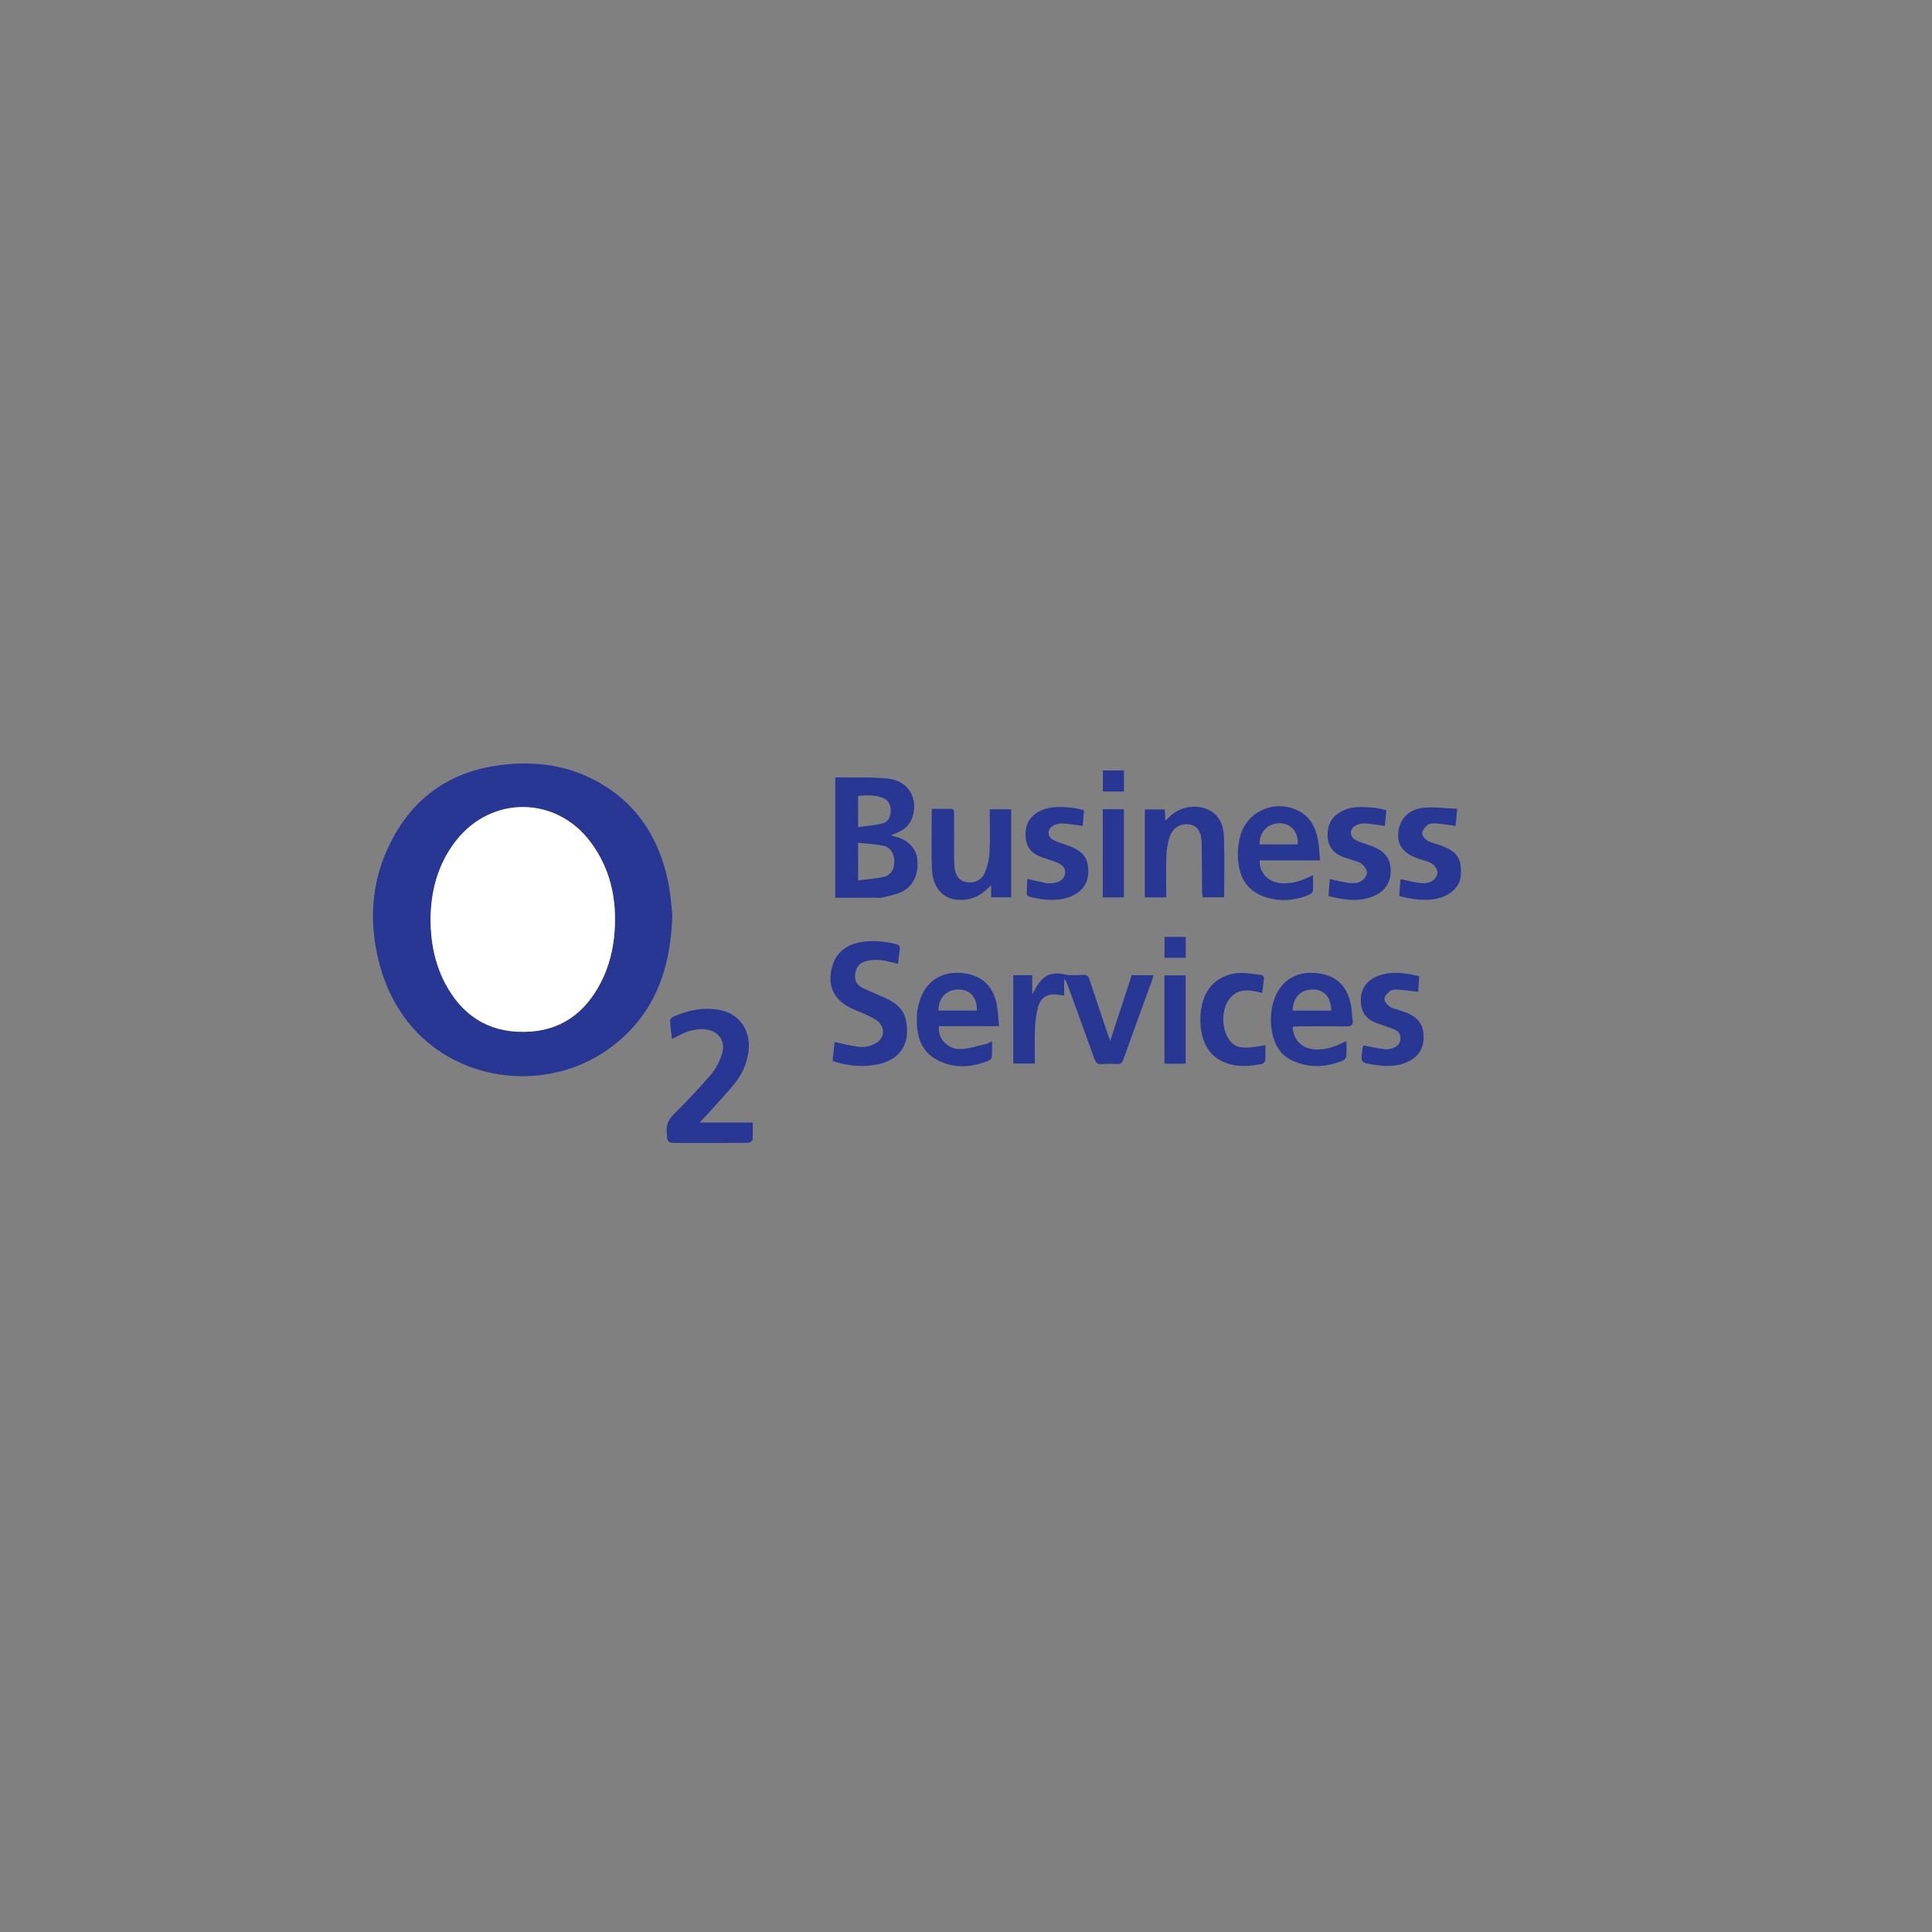 <?xml version="1.0" encoding="utf-8"?>
<!-- Generator: Adobe Illustrator 16.0.0, SVG Export Plug-In . SVG Version: 6.00 Build 0)  -->
<!DOCTYPE svg PUBLIC "-//W3C//DTD SVG 1.1//EN" "http://www.w3.org/Graphics/SVG/1.1/DTD/svg11.dtd">
<svg version="1.1" id="Layer_1" xmlns="http://www.w3.org/2000/svg" xmlns:xlink="http://www.w3.org/1999/xlink" x="0px" y="0px"
	 width="240px" height="240px" viewBox="0 0 240 240" enable-background="new 0 0 240 240" xml:space="preserve">
<rect x="0" y="0" width="240" height="240" fill="#808080" stroke="none"/>
<g id="Profesia" display="none">
	<path display="inline" fill="#221F1F" d="M47.158,121.877c0.01,1.779-0.261,3.463-0.812,5.067
		c-0.551,1.599-1.434,2.909-2.658,3.928c-1.223,1.021-2.835,1.548-4.841,1.581c-2.692-0.061-4.76-1.07-6.217-3.021
		c-1.453-1.948-2.191-4.47-2.206-7.554c0-3.237,0.709-5.812,2.121-7.713c1.412-1.902,3.513-2.876,6.303-2.919
		c1.824,0.03,3.352,0.543,4.585,1.545c1.23,0.996,2.161,2.3,2.784,3.906C46.843,118.299,47.155,120.027,47.158,121.877z
		 M24.041,152.279h6.612v-19.304c1.213,1.643,2.672,2.841,4.488,3.591c1.822,0.748,3.717,1.118,5.684,1.107
		c2.956-0.047,5.392-0.799,7.307-2.268c1.915-1.471,3.331-3.393,4.259-5.756c0.925-2.365,1.386-4.92,1.381-7.654
		c0-2.959-0.511-5.638-1.54-8.041c-1.026-2.4-2.582-4.31-4.662-5.739c-2.081-1.424-4.698-2.156-7.852-2.191
		c-1.95-0.008-3.747,0.372-5.392,1.155c-1.644,0.78-2.946,2.018-3.904,3.721l-0.116-4.063h-6.265V152.279z M55.974,136.867h6.612
		v-14.285c0.055-3.324,0.845-5.868,2.368-7.625c1.522-1.756,3.441-2.642,5.764-2.657c0.468,0.005,0.944,0.041,1.421,0.103
		l1.424,0.189v-6.379l-0.9-0.11c-0.337-0.038-0.869-0.063-1.598-0.065c-2.096,0.075-3.971,0.78-5.626,2.111
		c-1.651,1.329-2.7,2.831-3.144,4.503l-0.116-5.799h-6.207L55.974,136.867L55.974,136.867z M87.57,132.46
		c-1.969-0.034-3.585-0.564-4.848-1.593c-1.261-1.031-2.19-2.352-2.795-3.957c-0.601-1.613-0.9-3.303-0.898-5.08
		c-0.002-1.76,0.297-3.438,0.898-5.041c0.604-1.6,1.532-2.917,2.795-3.94c1.263-1.026,2.879-1.557,4.848-1.592
		c1.973,0.038,3.585,0.566,4.849,1.592c1.26,1.026,2.19,2.34,2.792,3.94c0.604,1.602,0.9,3.281,0.898,5.041
		c0.002,1.777-0.297,3.469-0.898,5.08c-0.601,1.608-1.532,2.926-2.792,3.957C91.158,131.896,89.542,132.426,87.57,132.46z
		 M87.57,137.68c4.849-0.086,8.58-1.572,11.195-4.461c2.611-2.891,3.93-6.688,3.96-11.388c-0.031-4.673-1.351-8.452-3.96-11.337
		c-2.614-2.889-6.346-4.373-11.195-4.456c-4.851,0.083-8.579,1.567-11.191,4.456c-2.614,2.883-3.933,6.663-3.96,11.337
		c0.028,4.7,1.349,8.497,3.96,11.388C78.991,136.107,82.719,137.594,87.57,137.68z M101.468,111.78h4.937v25.087h6.612V111.78h5.631
		v-4.927h-5.631v-3.082c0.022-1.225,0.339-2.062,0.951-2.509c0.61-0.447,1.379-0.656,2.302-0.632c0.658,0,1.228,0.031,1.713,0.088
		c0.483,0.059,0.938,0.146,1.364,0.262v-5.164c-0.521-0.144-1.162-0.249-1.931-0.312c-0.767-0.064-1.673-0.096-2.717-0.093
		c-1.455-0.033-2.809,0.174-4.059,0.614c-1.253,0.443-2.267,1.311-3.039,2.605c-0.778,1.292-1.175,3.2-1.197,5.721v2.501h-4.937
		C101.468,106.854,101.468,111.78,101.468,111.78z M146.295,123.568c0.346-3.047-0.014-5.898-1.082-8.545
		c-1.07-2.647-2.727-4.793-4.968-6.443c-2.239-1.643-4.946-2.491-8.122-2.541c-2.99,0.04-5.572,0.774-7.736,2.214
		c-2.16,1.434-3.83,3.35-5,5.732c-1.167,2.385-1.761,5.019-1.773,7.906c0.026,4.7,1.298,8.486,3.814,11.359
		c2.519,2.871,6.145,4.35,10.869,4.434c3.35-0.018,6.25-0.899,8.713-2.65c2.461-1.745,4.092-4.27,4.879-7.568h-6.273
		c-0.571,1.656-1.458,2.904-2.658,3.739c-1.199,0.834-2.748,1.256-4.662,1.256c-2.747-0.077-4.783-0.97-6.103-2.681
		c-1.317-1.707-1.976-3.779-1.969-6.209h22.071V123.568L146.295,123.568z M124.224,119.22c0.118-2.29,0.886-4.179,2.296-5.658
		c1.412-1.484,3.281-2.252,5.604-2.307c2.254,0.073,4.044,0.876,5.365,2.414c1.317,1.536,2.047,3.386,2.184,5.55h-15.448V119.22
		L124.224,119.22z M151.361,135.114c-2.387-1.681-3.668-4.232-3.848-7.649h6.631c0.246,1.774,0.971,3.049,2.172,3.822
		c1.253,0.805,2.783,1.197,4.599,1.175c0.873,0.018,1.832-0.069,2.882-0.261c1.048-0.191,1.945-0.57,2.701-1.14
		c0.75-0.571,1.117-1.42,1.1-2.55c-0.086-1.138-0.604-2.006-1.553-2.6c-0.949-0.593-2.151-1.052-3.616-1.383
		c-1.464-0.33-3.011-0.668-4.655-1.012c-2.532-0.447-4.75-1.299-6.646-2.549c-1.896-1.254-2.891-3.367-2.989-6.34
		c0.057-2.172,0.736-3.882,2.039-5.14c1.309-1.256,2.91-2.148,4.826-2.675c1.909-0.528,3.804-0.785,5.676-0.77
		c3.172-0.035,5.926,0.672,8.278,2.11c2.353,1.439,3.772,3.812,4.267,7.118h-6.91c-0.324-1.541-1.047-2.6-2.174-3.18
		c-1.122-0.579-2.437-0.856-3.924-0.831c-0.674-0.009-1.426,0.063-2.267,0.219c-0.843,0.156-1.577,0.456-2.206,0.901
		c-0.63,0.445-0.957,1.099-0.99,1.959c0.031,1.062,0.511,1.879,1.446,2.452c0.938,0.57,2.138,1.023,3.616,1.355
		c1.476,0.332,3.045,0.674,4.697,1.02c1.641,0.348,3.193,0.83,4.66,1.449c1.464,0.618,2.662,1.504,3.593,2.662
		c0.931,1.152,1.414,2.707,1.441,4.657c-0.048,2.366-0.747,4.269-2.094,5.702c-1.35,1.433-3.039,2.47-5.075,3.107
		c-2.04,0.641-4.117,0.954-6.242,0.941C156.947,137.685,153.802,136.83,151.361,135.114z M176.176,102.083h6.613v-6.268h-6.613
		V102.083z M176.176,136.867h6.613v-30.016h-6.613V136.867z M205.289,126.766v-4.941c-1.049,0.629-2.296,1.029-3.743,1.205
		c-1.446,0.179-2.91,0.375-4.396,0.598c-1.469,0.192-2.723,0.646-3.767,1.362c-1.042,0.718-1.586,1.931-1.632,3.634
		c0.035,0.98,0.389,1.75,1.063,2.309c0.683,0.565,1.489,0.959,2.423,1.19c0.937,0.231,1.81,0.345,2.615,0.335
		c1.004,0.01,2.08-0.174,3.219-0.546c1.141-0.372,2.119-0.976,2.935-1.812C204.82,129.266,205.249,128.155,205.289,126.766z
		 M211.9,114.742v15.453c-0.012,0.804,0.098,1.388,0.326,1.741s0.645,0.531,1.242,0.521l0.7-0.014
		c0.271-0.014,0.577-0.048,0.926-0.1v4.579c-0.541,0.184-1.22,0.354-2.048,0.506c-0.828,0.155-1.537,0.236-2.135,0.247
		c-1.343,0.019-2.462-0.25-3.357-0.801c-0.892-0.557-1.473-1.508-1.743-2.852c-1.356,1.269-2.976,2.196-4.856,2.783
		c-1.875,0.584-3.724,0.875-5.545,0.869c-2.791,0-5.18-0.723-7.164-2.181c-1.985-1.456-3.02-3.653-3.113-6.581
		c0.041-2.465,0.627-4.333,1.758-5.614c1.129-1.277,2.57-2.177,4.322-2.691c1.751-0.517,3.577-0.866,5.479-1.039
		c1.605-0.257,3.091-0.465,4.451-0.624c1.354-0.158,2.449-0.487,3.276-0.984c0.831-0.496,1.253-1.378,1.277-2.643
		c-0.092-1.667-0.794-2.774-2.106-3.315c-1.311-0.541-2.68-0.792-4.111-0.749c-1.884-0.002-3.416,0.385-4.6,1.162
		c-0.988,0.654-1.619,1.603-1.902,2.848h-6.659c0.272-2.199,1.008-3.952,2.2-5.263c1.316-1.46,2.982-2.491,4.992-3.092
		c2.006-0.599,4.133-0.891,6.374-0.874c1.999-0.01,3.907,0.275,5.724,0.851c1.822,0.576,3.314,1.507,4.482,2.783
		C211.256,110.953,211.859,112.643,211.9,114.742z"/>
	<g display="inline">
		<path fill="#F9AC1A" d="M68.273,95.752c3.349-9.805,9.458-18.829,18.268-25.636c22.665-17.522,54.774-14.643,74.789,4.378
			l2.492-7.521l3.889,27.478c-9.49-17.529-28.044-29.438-49.377-29.438C96.474,65.014,77.536,77.512,68.273,95.752z"/>
	</g>
	<g display="inline">
		<path fill="#EA2127" d="M168.83,146.516c-3.354,9.809-9.461,18.83-18.271,25.643c-22.667,17.516-54.775,14.639-74.787-4.381
			l-2.494,7.518l-3.893-27.475c9.49,17.525,28.047,29.434,49.379,29.434C140.625,177.258,159.565,164.756,168.83,146.516z"/>
	</g>
</g>
<g id="robota.ua" display="none">
	<path display="inline" fill="#212527" d="M204.821,115.287v-6.499h5.785v15.683h-5.785v-2.465
		c-1.335,1.715-3.379,2.727-5.551,2.754c-5.134,0-7.956-2.637-7.956-8.015v-7.958h5.782v6.938c0,2.729,1.468,3.308,3.863,3.308
		C203.354,119.034,204.821,118.017,204.821,115.287L204.821,115.287z M186.319,118.456c1.809-0.186,3.428,1.131,3.616,2.943
		c0.005,0.074,0.013,0.151,0.015,0.227c0,1.653-1.317,3.112-3.631,3.112s-3.656-1.459-3.656-3.112
		c0.07-1.826,1.604-3.25,3.429-3.182c0.069,0.002,0.136,0.006,0.204,0.014h0.023V118.456z M223.407,119.613
		c2.591,0,4.211-1.041,4.211-2.995c0-1.955-1.62-2.984-4.211-2.984c-2.312,0-3.92,1.042-3.92,2.984c0,1.942,1.56,3.03,3.896,3.03
		L223.407,119.613z M227.572,108.811h5.781v15.682h-5.781v-2.427c-1.405,1.749-3.54,2.752-5.783,2.718
		c-4.697,0-8.361-2.578-8.361-8.096c0-5.517,3.664-8.095,8.361-8.095c2.235-0.048,4.364,0.932,5.783,2.66V108.811z M170.291,119.625
		c2.59,0,4.196-1.053,4.196-2.997c0-1.942-1.606-2.995-4.196-2.995c-2.313,0-3.923,1.053-3.923,2.995
		c0,1.944,1.609,2.997,3.944,2.997H170.291z M174.487,111.216v-2.428h5.782v15.683h-5.782v-2.441
		c-1.412,1.773-3.573,2.783-5.84,2.729c-4.705,0-8.36-2.578-8.36-8.095s3.655-8.095,8.36-8.095c2.262-0.077,4.428,0.903,5.863,2.648
		H174.487z M152.515,105.306v3.47h5.481v5.228h-5.481v3.469c0,1.863,2.66,1.515,5.481,1.365v5.609
		c-1.413,0.194-2.839,0.29-4.265,0.29c-3.378,0-6.941-1.516-6.941-6.385v-4.337h-3.168v-5.228h3.168v-3.469L152.515,105.306z
		 M87.635,119.741c2.313,0,3.92-1.157,3.92-3.112c0-1.954-1.606-3.11-3.92-3.11c-2.604,0-4.21,1.157-4.21,3.11
		C83.425,118.584,85.032,119.741,87.635,119.741z M87.635,108.267c5.585,0,10.141,2.579,10.141,8.361
		c0,5.783-4.556,8.235-10.141,8.235c-5.588,0-10.144-2.405-10.144-8.247C77.492,110.776,82.036,108.267,87.635,108.267z
		 M132.183,119.741c2.313,0,3.921-1.157,3.921-3.112c0-1.954-1.584-3.11-3.921-3.11c-2.591,0-4.197,1.157-4.197,3.11
		C127.985,118.584,129.592,119.741,132.183,119.741z M132.183,108.267c5.598,0,10.142,2.579,10.142,8.361
		c0,5.783-4.544,8.235-10.142,8.235c-5.599,0-10.144-2.405-10.144-8.247C122.039,110.776,126.598,108.267,132.183,108.267z
		 M110.209,119.625c2.313,0,3.921-1.053,3.921-2.997c0-1.942-1.584-2.995-3.921-2.995c-2.591,0-4.209,1.053-4.209,2.995
		c0,1.944,1.667,2.997,4.256,2.997H110.209z M111.92,108.499c4.695,0,8.362,2.579,8.362,8.095c0,5.516-3.667,8.096-8.362,8.096
		c-2.269,0.053-4.434-0.957-5.853-2.729v2.439h-5.781v-19.128h5.781v5.944C107.494,109.452,109.655,108.447,111.92,108.499z
		 M68.482,111.367c1.47-1.681,3.609-2.622,5.84-2.569h1.1v5.945c-5.933,0-6.94,0.092-6.94,2.313v7.425h-5.782v-15.683h5.782V111.367
		z"/>
	<path display="inline" fill="#EF5455" d="M23.795,111.447v-2.578h-5.782v15.682h5.782v-7.436c0-2.209,1.006-2.314,6.94-2.314
		v-5.932h-1.088C27.411,108.816,25.266,109.762,23.795,111.447"/>
	<path display="inline" fill="#EF5455" d="M8.252,116.768c0.095,8.598,7.142,15.489,15.738,15.392
		c8.598-0.095,15.489-7.143,15.395-15.739c-0.095-8.528-7.037-15.392-15.565-15.393c-8.642,0.044-15.61,7.086-15.567,15.728
		C8.252,116.759,8.252,116.763,8.252,116.768 M4.366,116.768c0.116-10.742,8.915-19.357,19.661-19.243
		c10.742,0.116,19.356,8.917,19.242,19.659c-0.113,10.661-8.787,19.246-19.451,19.246c-10.792-0.053-19.502-8.845-19.452-19.639
		C4.366,116.784,4.366,116.775,4.366,116.768"/>
</g>
<g id="work.ua" display="none">
	<path display="inline" fill="#00ADEE" d="M97.351,101.082c-2.975-2.012-6.583-3.191-10.435-3.189
		c-2.567-0.002-5.032,0.522-7.268,1.465c-3.353,1.422-6.196,3.782-8.208,6.761c-2.011,2.972-3.19,6.583-3.19,10.437
		c0,2.566,0.522,5.029,1.469,7.266c1.419,3.354,3.783,6.195,6.757,8.208c2.975,2.011,6.585,3.188,10.439,3.188
		c2.567,0,5.026-0.526,7.262-1.468c3.354-1.419,6.196-3.782,8.207-6.755c2.011-2.978,3.192-6.583,3.192-10.438
		c0-2.568-0.524-5.033-1.47-7.27C102.686,105.936,100.329,103.093,97.351,101.082z M97.876,121.186
		c-0.9,2.13-2.414,3.954-4.315,5.237c-1.901,1.283-4.171,2.029-6.645,2.029c-1.653,0-3.21-0.336-4.631-0.932
		c-2.129-0.902-3.953-2.415-5.239-4.316c-1.282-1.902-2.026-4.173-2.029-6.648c0-1.653,0.332-3.209,0.935-4.632
		c0.898-2.126,2.412-3.954,4.313-5.233c1.904-1.287,4.177-2.033,6.652-2.033c1.649,0,3.206,0.332,4.625,0.931
		c2.133,0.902,3.955,2.416,5.24,4.318c1.282,1.901,2.028,4.172,2.028,6.65C98.809,118.21,98.477,119.761,97.876,121.186z"/>
	<path display="inline" fill="#EB008B" d="M86.914,110.799c-3.177,0-5.754,2.577-5.754,5.755c0,3.179,2.577,5.755,5.754,5.755
		c3.178,0,5.753-2.577,5.753-5.755C92.667,113.376,90.092,110.799,86.914,110.799z"/>
	<path display="inline" fill="#00ADEE" d="M32.709,134.905L22.255,98.301h6.824l6.559,25.622l6.41-25.622h5.295l6.411,25.622
		l6.559-25.622h6.825l-10.455,36.604h-5.692l-6.294-24.536l-6.247,24.536H32.709z"/>
	<path display="inline" fill="#00ADEE" d="M109.548,134.905V98.301h10.593c4.42,0,7.816,1.036,10.195,3.113
		c2.375,2.071,3.563,4.904,3.563,8.491c0,2.996-0.916,5.588-2.746,7.778c-1.83,2.186-4.217,3.413-7.152,3.676l10.295,13.545H126.1
		l-9.561-13.545h-0.219v13.545H109.548z M116.32,104.848v10.882h4.016c2.082,0,3.732-0.436,4.957-1.312
		c1.221-0.872,1.834-2.249,1.834-4.129c-0.033-1.847-0.654-3.218-1.859-4.106c-1.207-0.889-2.85-1.334-4.932-1.334H116.32z"/>
	<path display="inline" fill="#00ADEE" d="M138.846,134.905V98.301h6.771v15.88l11.371-15.88h7.967l-13.734,18.007l13.711,18.597
		h-7.943l-11.371-16.026v16.026H138.846z"/>
	<path display="inline" fill="#00ADEE" d="M169.438,134.905v-4.699h4.699v4.699H169.438z"/>
	<path display="inline" fill="#00ADEE" d="M194.238,115.389v19.517h-4.313v-1.798h-0.07c-0.635,0.779-1.379,1.383-2.234,1.808
		c-0.859,0.426-1.803,0.64-2.836,0.64c-2.652,0-4.633-0.816-5.947-2.451c-1.316-1.633-1.961-4.013-1.938-7.14v-10.575h4.699v9.949
		c-0.025,2.021,0.293,3.497,0.949,4.427c0.656,0.928,1.664,1.381,3.023,1.357c1.334,0.023,2.33-0.43,2.984-1.357
		c0.658-0.93,0.984-2.405,0.984-4.427v-9.949H194.238z"/>
	<path display="inline" fill="#00ADEE" d="M217.078,115.389v19.517h-4.314v-2.632h-0.072c-0.822,1.104-1.801,1.923-2.936,2.45
		c-1.141,0.529-2.33,0.808-3.576,0.831c-2.604,0-4.844-0.94-6.719-2.824c-1.879-1.88-2.816-4.351-2.816-7.405
		c0-3.035,0.934-5.56,2.797-7.569c1.865-2.011,4.158-3.018,6.883-3.018c1.357,0,2.584,0.288,3.676,0.865
		c1.09,0.578,1.988,1.417,2.691,2.52h0.072v-2.735H217.078z M207.064,119.167c-1.686,0-3.061,0.584-4.125,1.752
		c-1.064,1.169-1.598,2.635-1.598,4.405c-0.023,1.695,0.498,3.09,1.561,4.172c1.064,1.085,2.455,1.625,4.162,1.625
		c1.662,0,3.008-0.552,4.037-1.661c1.029-1.106,1.545-2.558,1.545-4.35c0-1.698-0.516-3.112-1.545-4.242
		C210.072,119.734,208.727,119.167,207.064,119.167z"/>
</g>
<g id="Kariera" display="none">
	<g display="inline">
		<path d="M74.254,134.18c-8.346,0-12.52-3.298-12.52-8.965c0-7.574,7.883-9.068,16.28-9.532v-1.443
			c0-2.885-2.009-3.966-5.204-3.966c-2.627,0-5.821,0.823-7.78,1.648l-1.751-4.74c2.318-0.979,6.286-2.009,10.305-2.009
			c7.11,0,11.076,2.783,11.076,9.892v17.104C82.601,133.251,78.428,134.18,74.254,134.18z M78.015,120.166
			c-5.151,0.256-9.687,0.719-9.687,4.892c0,2.628,2.061,4.124,5.72,4.124c1.494,0,3.245-0.259,3.966-0.568L78.015,120.166
			L78.015,120.166z"/>
		<path d="M103.003,111.252c-0.876-0.257-2.01-0.413-3.144-0.413c-1.288,0-2.627,0.207-3.502,0.567v22.154H89.35v-26.378
			c2.885-1.134,6.852-2.009,11.335-2.009c1.442,0,2.679,0.103,3.606,0.258L103.003,111.252z"/>
		<path d="M110.68,101.36c-2.216,0-4.019-1.701-4.019-3.813c0-2.112,1.803-3.76,4.019-3.76c2.215,0,4.019,1.648,4.019,3.76
			C114.698,99.66,112.895,101.36,110.68,101.36z M107.175,133.561V105.79h7.007v27.771H107.175L107.175,133.561z"/>
		<path d="M142.776,120.166l-17.879,2.42c0.619,4.07,3.608,6.079,7.679,6.079c2.78,0,5.769-0.721,7.727-1.75l2.011,5.253
			c-2.319,1.186-6.234,2.012-10.253,2.012c-9.17,0-14.014-5.979-14.014-14.53c0-8.501,4.792-14.477,12.881-14.477
			c7.676,0,11.952,5.049,11.952,12.623C142.88,118.568,142.88,119.34,142.776,120.166z M130.772,110.273
			c-3.658,0-6.233,2.678-6.337,7.881l11.644-1.596C136.079,112.385,134.018,110.273,130.772,110.273z M132.421,102.596h-4.843
			l3.604-6.8c1.031-1.082,2.576-1.546,3.915-1.546c1.342,0,2.526,0.567,2.835,1.546L132.421,102.596z"/>
		<path d="M160.294,111.252c-0.878-0.257-2.01-0.413-3.145-0.413c-1.286,0-2.627,0.207-3.503,0.567v22.154h-7.006v-26.378
			c2.884-1.134,6.851-2.009,11.335-2.009c1.442,0,2.679,0.103,3.604,0.258L160.294,111.252z"/>
		<path d="M174.926,134.18c-8.346,0-12.52-3.298-12.52-8.965c0-7.574,7.884-9.068,16.279-9.532v-1.443
			c0-2.885-2.008-3.966-5.203-3.966c-2.627,0-5.821,0.823-7.778,1.648l-1.752-4.74c2.319-0.979,6.284-2.009,10.305-2.009
			c7.109,0,11.077,2.783,11.077,9.892v17.104C183.271,133.251,179.1,134.18,174.926,134.18z M178.686,120.166
			c-5.149,0.256-9.684,0.719-9.684,4.892c0,2.628,2.061,4.124,5.717,4.124c1.495,0,3.248-0.259,3.967-0.568V120.166z"/>
		<path d="M188.996,133.649c-0.341,0-0.61-0.27-0.61-0.61s0.27-0.61,0.61-0.61s0.61,0.27,0.61,0.61S189.337,133.649,188.996,133.649
			z"/>
		<path d="M194.166,133.74c-0.899,0-1.976-0.27-2.657-0.665l0.303-0.556c0.559,0.323,1.526,0.608,2.354,0.608
			c1.56,0,2.604-0.753,2.604-1.974c0-1.293-1.007-1.759-2.372-2.278c-1.488-0.559-2.639-1.169-2.639-2.764
			c0-1.33,1.06-2.407,2.926-2.407c0.97,0,1.849,0.289,2.424,0.665l-0.306,0.557c-0.467-0.324-1.292-0.611-2.118-0.611
			c-1.437,0-2.244,0.808-2.244,1.797c0,1.273,0.952,1.688,2.227,2.171c1.562,0.593,2.8,1.167,2.8,2.873
			C197.467,132.698,196.177,133.74,194.166,133.74z"/>
		<path d="M205.541,133.561l-5.257-5.043h-0.035v5.043h-0.666v-14.09h0.666v9.009h0.035l5.025-4.595h0.933l-5.078,4.633l5.313,5.043
			H205.541L205.541,133.561z"/>
	</g>
	
		<linearGradient id="kariera.sk_1_" gradientUnits="userSpaceOnUse" x1="332.503" y1="-293.85" x2="332.503" y2="-236.481" gradientTransform="matrix(0.773 0 0 -0.773 -185.651 -88.918)">
		<stop  offset="0" style="stop-color:#E2071A"/>
		<stop  offset="1" style="stop-color:#E94E1B"/>
	</linearGradient>
	<path id="kariera.sk" display="inline" fill="url(#kariera.sk_1_)" d="M50.352,116.678c0.579-12.609,20.533-21.511,43.95-19.919
		c3.551,0.242,6.98,0.714,10.244,1.38c-6.405-2.733-14.332-4.352-22.919-4.352c-16.267,0-30.167,5.801-35.818,14V97.054h-7.874
		v37.301h7.874v-10.235c3.664,5.305,10.788,9.607,19.772,11.979C65,135.721,49.891,126.713,50.352,116.678z"/>
</g>
<g id="o2">
	<path fill-rule="evenodd" clip-rule="evenodd" fill="#283793" d="M83.52,113.611c-0.192,7.323-2.562,13.037-8.281,16.95
		c-9.327,6.38-24.471,3.126-28.131-10.921c-1.458-5.599-0.915-11.117,2.061-16.184c3.121-5.313,7.928-8.01,14.015-8.527
		c3.596-0.306,7.069,0.174,10.315,1.792c5.286,2.635,8.278,7.037,9.482,12.714C83.31,110.979,83.392,112.574,83.52,113.611z
		 M53.486,114.263c0.005,2.873,0.589,5.538,1.769,7.807c2.068,3.979,5.291,6.155,9.841,6.11c4.473-0.042,7.577-2.285,9.569-6.188
		c0.998-1.954,1.514-4.052,1.676-6.229c0.303-4.069-0.513-7.871-2.992-11.179c-4.283-5.714-12.292-5.783-16.694-0.159
		C54.402,107.306,53.505,110.65,53.486,114.263z"/>
	<path fill-rule="evenodd" clip-rule="evenodd" fill="#283793" d="M110.671,103.759c0.245,0.084,0.31,0.114,0.378,0.129
		c1.607,0.336,2.704,1.378,2.885,2.74c0.247,1.862-0.43,3.443-1.925,4.16c-0.743,0.356-1.592,0.504-2.404,0.703
		c-0.296,0.073-0.622,0.027-0.936,0.028c-1.612,0.001-3.224,0-4.906,0c0-4.983,0-9.927,0-14.878c0.03-0.021,0.068-0.074,0.106-0.073
		c2.164,0.036,4.343-0.069,6.486,0.154c2.436,0.254,3.724,2.425,3.02,4.693c-0.308,0.988-0.97,1.639-1.913,2.024
		C111.251,103.527,111.038,103.611,110.671,103.759z M106.598,109.369c1.145-0.151,2.201-0.202,3.209-0.45
		c0.878-0.216,1.293-0.961,1.289-1.87c-0.003-0.962-0.419-1.757-1.284-1.961c-1.03-0.242-2.109-0.274-3.214-0.403
		C106.598,106.308,106.598,107.719,106.598,109.369z M106.598,102.745c1.069-0.149,2.047-0.211,2.986-0.441
		c0.716-0.176,1.057-0.794,1.068-1.539c0.009-0.728-0.251-1.343-0.955-1.63c-0.998-0.407-2.042-0.366-3.1-0.266
		C106.598,100.14,106.598,101.331,106.598,102.745z"/>
	<path fill-rule="evenodd" clip-rule="evenodd" fill="#283793" d="M125.875,121.147c0.781,0,1.519,0,2.353,0
		c0,0.729,0,1.455,0,2.378c0.348-0.596,0.548-1.025,0.824-1.4c0.844-1.138,1.853-1.393,3.216-1.081
		c0.734,0.168,1.532,0.084,2.301,0.057c0.437-0.017,0.627,0.143,0.761,0.548c0.748,2.281,1.521,4.554,2.287,6.831
		c0.068,0.2,0.146,0.398,0.298,0.819c0.932-2.847,1.802-5.499,2.673-8.162c0.897,0,1.759,0,2.697,0
		c-0.062,0.231-0.103,0.435-0.171,0.627c-1.188,3.275-2.391,6.546-3.561,9.826c-0.154,0.429-0.337,0.622-0.81,0.591
		c-0.623-0.041-1.255-0.051-1.877,0.002c-0.537,0.046-0.748-0.183-0.918-0.657c-1.092-3.055-2.21-6.1-3.321-9.146
		c-0.098-0.269-0.209-0.532-0.437-0.796c0,0.666,0,1.332,0,2.089c-0.334-0.048-0.561-0.077-0.784-0.111
		c-1.175-0.172-2.088,0.291-2.425,1.432c-0.261,0.887-0.37,1.835-0.411,2.764c-0.066,1.437-0.018,2.88-0.018,4.366
		c-0.921,0-1.773,0-2.678,0C125.875,128.48,125.875,124.855,125.875,121.147z"/>
	<path fill-rule="evenodd" clip-rule="evenodd" fill="#283793" d="M83.47,129.076c-0.088-0.808-0.188-1.542-0.23-2.28
		c-0.008-0.152,0.171-0.393,0.322-0.461c1.904-0.866,3.891-1.273,5.968-0.842c2.523,0.523,3.901,2.81,3.394,5.503
		c-0.255,1.354-0.821,2.58-1.682,3.627c-1.161,1.411-2.422,2.736-3.642,4.096c-0.185,0.207-0.381,0.402-0.689,0.725
		c2.28,0,4.385,0,6.595,0c0,0.778,0.033,1.496-0.031,2.205c-0.011,0.13-0.416,0.32-0.641,0.322
		c-2.841,0.021-5.682,0.015-8.522,0.015c-1.473,0-1.424-0.003-1.492-1.501c-0.04-0.872,0.267-1.451,0.876-2.061
		c1.599-1.594,3.158-3.236,4.627-4.95c0.594-0.691,1.037-1.578,1.334-2.45c0.588-1.716-0.425-3.07-2.251-3.171
		c-1.196-0.067-2.269,0.332-3.299,0.887C83.923,128.839,83.736,128.937,83.47,129.076z"/>
	<path fill-rule="evenodd" clip-rule="evenodd" fill="#283793" d="M111.555,119.729c-0.805-0.177-1.52-0.408-2.248-0.47
		c-0.606-0.053-1.253,0.004-1.838,0.17c-0.791,0.225-1.175,0.861-1.25,1.682c-0.071,0.777,0.306,1.31,0.96,1.625
		c0.952,0.457,1.941,0.834,2.896,1.282c1.124,0.525,2.095,1.255,2.409,2.523c0.657,2.654-0.271,5.197-3.862,5.754
		c-1.726,0.267-3.448,0.101-5.193-0.493c0.084-0.82,0.17-1.643,0.244-2.358c1.14,0.227,2.201,0.535,3.28,0.617
		c0.604,0.044,1.301-0.166,1.841-0.468c1.141-0.637,1.194-2.027,0.15-2.812c-0.435-0.327-0.956-0.548-1.455-0.781
		c-0.608-0.285-1.25-0.501-1.851-0.801c-1.839-0.915-2.679-2.397-2.44-4.247c0.276-2.132,1.445-3.435,3.498-3.869
		c1.537-0.325,3.059-0.171,4.573,0.183c0.401,0.093,0.568,0.278,0.502,0.699C111.682,118.532,111.629,119.104,111.555,119.729z"/>
	<path fill-rule="evenodd" clip-rule="evenodd" fill="#283793" d="M115.747,100.483c0.825,0,1.589,0,2.354,0
		c0.493,0,0.418,0.367,0.418,0.67c0.005,1.661,0,3.322,0.005,4.983c0,0.505,0.007,1.012,0.043,1.516
		c0.073,1.025,0.546,1.705,1.284,1.891c0.996,0.251,2.028-0.101,2.446-1.05c0.35-0.792,0.575-1.691,0.62-2.554
		c0.093-1.775,0.027-3.558,0.027-5.399c0.899,0,1.752,0,2.668,0c0,3.631,0,7.249,0,10.922c-0.803,0-1.606,0-2.488,0
		c0-0.413,0-0.835,0-1.473c-0.312,0.275-0.478,0.415-0.637,0.563c-0.822,0.774-1.807,1.187-2.927,1.234
		c-2.25,0.095-3.687-1.297-3.792-3.875C115.668,105.486,115.747,103.053,115.747,100.483z"/>
	<path fill-rule="evenodd" clip-rule="evenodd" fill="#283793" d="M156.484,106.878c-0.075,1.476,1.005,2.658,2.489,2.819
		c1.184,0.129,2.291-0.126,3.358-0.624c0.214-0.1,0.428-0.201,0.779-0.365c0,0.722,0.032,1.354-0.022,1.979
		c-0.016,0.17-0.268,0.387-0.457,0.465c-1.947,0.793-3.934,0.924-5.896,0.114c-2.11-0.872-2.875-2.674-2.957-4.796
		c-0.036-0.897,0.068-1.84,0.318-2.702c0.928-3.21,4.652-4.602,7.525-2.858c1.398,0.849,1.909,2.236,2.155,3.748
		c0.115,0.702,0.132,1.419,0.202,2.22c-1.349,0-2.594,0-3.837,0C158.921,106.878,157.7,106.878,156.484,106.878z M161.193,104.897
		c0.159-1.438-0.772-2.576-2.12-2.628c-1.531-0.061-2.668,1.073-2.589,2.628C158.055,104.897,159.625,104.897,161.193,104.897z"/>
	<path fill-rule="evenodd" clip-rule="evenodd" fill="#283793" d="M160.573,127.542c0.079,1.636,1.136,2.704,2.695,2.815
		c1.134,0.08,2.191-0.193,3.209-0.673c0.23-0.109,0.467-0.212,0.786-0.354c0,0.678,0.028,1.274-0.018,1.864
		c-0.016,0.188-0.193,0.452-0.363,0.524c-2.137,0.891-4.298,1.009-6.423-0.009c-1.271-0.607-2.01-1.709-2.342-3.051
		c-0.347-1.397-0.338-2.813,0.073-4.206c0.712-2.41,2.575-3.744,5.009-3.599c2.648,0.155,4.171,1.489,4.633,4.091
		c0.102,0.564,0.106,1.148,0.19,1.717c0.093,0.622-0.109,0.854-0.771,0.841c-1.948-0.037-3.898-0.016-5.85-0.01
		C161.126,127.493,160.849,127.525,160.573,127.542z M165.368,125.541c0.005-1.618-0.868-2.613-2.263-2.625
		c-1.521-0.014-2.507,0.996-2.523,2.625C162.178,125.541,163.773,125.541,165.368,125.541z"/>
	<path fill-rule="evenodd" clip-rule="evenodd" fill="#283793" d="M144.875,111.481c-0.923,0-1.757,0-2.657,0
		c0-3.619,0-7.237,0-10.928c0.803,0,1.623,0,2.478,0c0.022,0.442,0.044,0.863,0.071,1.4c0.215-0.204,0.348-0.325,0.475-0.455
		c1.188-1.225,3.166-1.64,4.736-0.967c1.512,0.647,2.019,1.979,2.068,3.448c0.086,2.473,0.024,4.952,0.024,7.483
		c-0.875,0-1.729,0-2.675,0c-0.022-0.253-0.063-0.528-0.067-0.802c-0.023-2.021-0.015-4.043-0.064-6.063
		c-0.033-1.304-0.57-2.035-1.481-2.175c-1.104-0.17-2.073,0.363-2.475,1.528c-0.253,0.736-0.387,1.541-0.414,2.32
		C144.832,107.975,144.875,109.685,144.875,111.481z"/>
	<path fill-rule="evenodd" clip-rule="evenodd" fill="#283793" d="M124.104,127.474c-2.584,0-5.03,0-7.464,0
		c-0.202,1.464,1.032,2.874,2.627,2.846c1.051-0.021,2.099-0.378,3.144-0.609c0.248-0.055,0.475-0.203,0.823-0.359
		c0,0.707,0.026,1.322-0.017,1.934c-0.012,0.162-0.206,0.387-0.368,0.453c-2.143,0.881-4.336,1.04-6.414-0.057
		c-2.211-1.162-2.627-3.287-2.536-5.564c0.017-0.452,0.111-0.907,0.219-1.35c0.634-2.592,2.511-4.041,5.05-3.916
		c2.754,0.137,4.351,1.616,4.731,4.407C123.993,125.945,124.029,126.639,124.104,127.474z M116.591,125.539c1.589,0,3.18,0,4.769,0
		c0.018-1.656-0.862-2.63-2.321-2.623C117.568,122.925,116.557,123.993,116.591,125.539z"/>
	<path fill-rule="evenodd" clip-rule="evenodd" fill="#283793" d="M173.808,111.31c0.062-0.752,0.12-1.442,0.175-2.105
		c0.856,0.176,1.682,0.405,2.523,0.497c0.456,0.05,1.004-0.022,1.384-0.249c0.336-0.199,0.673-0.686,0.682-1.054
		c0.01-0.363-0.309-0.861-0.63-1.077c-0.464-0.31-1.059-0.434-1.606-0.608c-1.975-0.633-2.795-1.667-2.63-3.343
		c0.161-1.662,1.368-2.898,3.229-3.037c1.321-0.098,2.662,0.072,4.08,0.126c-0.079,0.867-0.139,1.524-0.195,2.137
		c-0.868-0.113-1.691-0.25-2.522-0.315c-0.321-0.025-0.729,0.02-0.965,0.203c-0.309,0.24-0.647,0.638-0.67,0.988
		c-0.021,0.301,0.316,0.747,0.616,0.921c0.511,0.296,1.115,0.434,1.682,0.632c2.086,0.732,2.688,1.668,2.482,3.864
		c-0.126,1.347-1.403,2.456-3.114,2.774C176.817,111.944,175.364,111.693,173.808,111.31z"/>
	<path fill-rule="evenodd" clip-rule="evenodd" fill="#283793" d="M172.217,100.639c-0.07,0.721-0.132,1.362-0.188,1.959
		c-0.861-0.113-1.685-0.262-2.512-0.313c-0.364-0.022-0.775,0.087-1.103,0.257c-0.802,0.418-0.805,1.421,0.003,1.823
		c0.598,0.296,1.256,0.47,1.886,0.7c1.777,0.647,2.517,1.643,2.452,3.297c-0.063,1.56-1.016,2.677-2.69,3.164
		c-1.682,0.49-3.325,0.22-5.03-0.217c0.053-0.722,0.104-1.43,0.153-2.11c0.854,0.177,1.684,0.407,2.527,0.501
		c0.454,0.051,1-0.019,1.386-0.242c0.339-0.199,0.693-0.679,0.705-1.047c0.014-0.362-0.32-0.83-0.637-1.086
		c-0.336-0.272-0.827-0.355-1.255-0.51c-0.338-0.122-0.686-0.222-1.024-0.343c-1.243-0.444-1.93-1.317-1.967-2.646
		c-0.036-1.272,0.431-2.299,1.575-2.952c1.354-0.775,2.821-0.672,4.287-0.521C171.234,100.398,171.674,100.527,172.217,100.639z"/>
	<path fill-rule="evenodd" clip-rule="evenodd" fill="#283793" d="M176.172,123.203c-0.944-0.104-1.771-0.219-2.604-0.275
		c-0.3-0.019-0.682,0.012-0.897,0.182c-0.312,0.248-0.67,0.63-0.699,0.979c-0.025,0.296,0.333,0.7,0.624,0.926
		c0.287,0.227,0.701,0.293,1.063,0.425c0.429,0.156,0.87,0.283,1.288,0.464c1.152,0.504,1.834,1.34,1.896,2.651
		c0.066,1.404-0.418,2.498-1.668,3.191c-1.426,0.793-2.971,0.755-4.507,0.521c-1.662-0.255-1.657-0.296-1.409-1.975
		c0.024-0.162,0.075-0.321,0.1-0.423c0.92,0.168,1.803,0.36,2.695,0.479c0.318,0.042,0.673-0.05,0.986-0.154
		c0.543-0.179,0.9-0.548,0.93-1.156c0.027-0.586-0.291-0.967-0.795-1.171c-0.668-0.269-1.355-0.486-2.037-0.72
		c-1.228-0.419-2.002-1.201-2.084-2.556c-0.088-1.473,0.467-2.591,1.83-3.223c1.768-0.818,3.565-0.526,5.421-0.098
		C176.26,121.937,176.215,122.573,176.172,123.203z"/>
	<path fill-rule="evenodd" clip-rule="evenodd" fill="#283793" d="M134.661,100.638c-0.063,0.731-0.118,1.371-0.168,1.953
		c-0.907-0.115-1.731-0.26-2.562-0.305c-0.363-0.019-0.774,0.1-1.096,0.278c-0.77,0.424-0.77,1.377,0.009,1.781
		c0.548,0.286,1.159,0.455,1.746,0.662c2.003,0.706,2.697,1.647,2.594,3.541c-0.082,1.513-1.198,2.669-2.98,3.073
		c-1.447,0.327-2.872,0.144-4.281-0.215c-0.148-0.038-0.373-0.211-0.373-0.325c-0.009-0.639,0.041-1.278,0.07-1.905
		c0.844,0.193,1.579,0.377,2.321,0.524c0.256,0.051,0.529,0.027,0.793,0.006c0.904-0.071,1.492-0.525,1.582-1.207
		c0.083-0.623-0.308-1.116-1.176-1.433c-0.586-0.214-1.19-0.381-1.775-0.594c-1.134-0.412-1.858-1.154-1.954-2.419
		c-0.106-1.397,0.334-2.508,1.601-3.211c1.34-0.745,2.784-0.639,4.227-0.491C133.685,100.398,134.125,100.527,134.661,100.638z"/>
	<path fill-rule="evenodd" clip-rule="evenodd" fill="#283793" d="M156.789,123.349c-1.58-0.417-3.05-0.646-4.132,0.834
		c-0.902,1.234-0.925,3.47-0.079,4.8c0.783,1.232,1.716,1.414,4.615,0.844c0,0.641,0.029,1.259-0.02,1.872
		c-0.014,0.171-0.235,0.432-0.402,0.464c-1.424,0.289-2.869,0.414-4.275-0.05c-2.228-0.736-3.148-2.491-3.353-4.671
		c-0.08-0.871-0.017-1.791,0.173-2.646c0.547-2.445,2.409-3.913,4.928-3.934c0.763-0.007,1.524,0.158,2.29,0.227
		c0.416,0.037,0.519,0.269,0.466,0.639C156.926,122.248,156.864,122.769,156.789,123.349z"/>
	<path fill-rule="evenodd" clip-rule="evenodd" fill="#283793" d="M139.618,111.478c-0.879,0-1.728,0-2.627,0
		c0-3.657,0-7.276,0-10.952c0.866,0,1.718,0,2.627,0C139.618,104.171,139.618,107.804,139.618,111.478z"/>
	<path fill-rule="evenodd" clip-rule="evenodd" fill="#283793" d="M144.65,132.132c0-3.67,0-7.293,0-10.97c0.872,0,1.725,0,2.632,0
		c0,3.647,0,7.289,0,10.97C146.416,132.132,145.582,132.132,144.65,132.132z"/>
	<path fill-rule="evenodd" clip-rule="evenodd" fill="#283793" d="M137.002,95.712c0.907,0,1.736,0,2.619,0c0,0.874,0,1.718,0,2.611
		c-0.866,0-1.714,0-2.619,0C137.002,97.464,137.002,96.62,137.002,95.712z"/>
	<path fill-rule="evenodd" clip-rule="evenodd" fill="#283793" d="M147.3,116.382c0,0.896,0,1.726,0,2.599c-0.886,0-1.733,0-2.639,0
		c0-0.859,0-1.705,0-2.599C145.532,116.382,146.382,116.382,147.3,116.382z"/>
	<path fill-rule="evenodd" clip-rule="evenodd" fill="#FFFFFF" d="M53.486,114.263c0.02-3.613,0.916-6.957,3.17-9.837
		c4.401-5.624,12.411-5.555,16.694,0.159c2.479,3.309,3.294,7.11,2.992,11.179c-0.162,2.177-0.679,4.275-1.676,6.229
		c-1.993,3.902-5.097,6.146-9.569,6.188c-4.551,0.045-7.773-2.132-9.841-6.11C54.075,119.801,53.491,117.136,53.486,114.263z"/>
</g>
<g id="o2_line" display="none">
	<path display="inline" fill-rule="evenodd" clip-rule="evenodd" fill="#283793" d="M18.958,102.7
		c6.285-0.34,11.935,4.419,12.245,11.849c0.215,5.161-1.495,9.446-6.031,12.156c-3.987,2.381-8.231,2.399-12.284,0.128
		c-4.115-2.308-6.137-6.027-6.215-10.713c-0.028-1.672,0.111-3.413,0.557-5.016C8.711,105.786,13.52,102.415,18.958,102.7z
		 M26.574,115.834c0.016-2.432-0.454-4.261-1.476-5.983c-2.942-4.951-9.521-4.97-12.371,0.044
		c-2.131,3.749-2.104,7.649,0.018,11.386c2.724,4.796,9.457,4.804,12.318,0.085C26.131,119.606,26.604,117.67,26.574,115.834z"/>
	<path display="inline" fill-rule="evenodd" clip-rule="evenodd" fill="#283793" d="M48.186,108.584c2.41,0,4.809-0.157,7.176,0.047
		c2.131,0.183,3.21,1.449,3.466,3.411c0.228,1.751-0.585,3.041-2.491,3.952c-0.103,0.049-0.189,0.132-0.394,0.275
		c0.295,0.11,0.516,0.197,0.741,0.273c1.57,0.537,2.542,1.608,2.634,3.274c0.096,1.719-0.468,3.221-2.085,4.059
		c-0.717,0.373-1.548,0.685-2.341,0.72c-2.199,0.096-4.404,0.033-6.708,0.033C48.186,119.24,48.186,113.877,48.186,108.584z
		 M51.238,119.73c0,2.81,0.209,2.977,2.996,2.364c0.303-0.065,0.657-0.137,0.867-0.334c0.386-0.362,0.846-0.773,0.981-1.246
		c0.254-0.894,0.238-2.053-0.674-2.416c-1.188-0.471-2.551-0.492-3.839-0.708c-0.11,0.702-0.222,1.403-0.329,2.104
		C51.228,119.573,51.238,119.652,51.238,119.73z M51.304,114.994c1.487-0.017,3.069,0.421,4.04-0.99
		c0.349-0.507,0.35-1.663-0.001-2.163c-0.993-1.409-2.578-0.869-4.038-0.923C51.304,112.325,51.304,113.602,51.304,114.994z"/>
	<path display="inline" fill-rule="evenodd" clip-rule="evenodd" fill="#283793" d="M147.282,121.991
		c1.576,0.142,3.036,0.398,4.49,0.365c1.033-0.022,1.88-0.672,2.015-1.825c0.132-1.131-0.632-1.72-1.526-2.147
		c-0.778-0.374-1.593-0.677-2.38-1.037c-2.605-1.194-3.496-2.796-3.04-5.447c0.349-2.02,2.035-3.472,4.481-3.708
		c0.97-0.094,1.975-0.034,2.941,0.108c2.042,0.3,2.191,0.642,1.457,2.721c-1.082-0.134-2.157-0.348-3.237-0.378
		c-1.315-0.037-2.194,0.637-2.416,1.655c-0.25,1.143,0.146,1.815,1.517,2.45c0.855,0.397,1.755,0.705,2.604,1.113
		c2.354,1.13,3.197,2.758,2.771,5.261c-0.353,2.059-1.933,3.526-4.305,3.71c-1.436,0.111-2.896-0.119-4.347-0.159
		c-1.218-0.032-1.417-0.716-1.196-1.726C147.194,122.564,147.25,122.175,147.282,121.991z"/>
	<path display="inline" fill-rule="evenodd" clip-rule="evenodd" fill="#283793" d="M62.026,112.921
		c0.207-0.128,0.238-0.163,0.273-0.167c2.69-0.315,2.687-0.315,2.692,2.33c0.004,1.734-0.007,3.469,0.042,5.203
		c0.029,1.078,0.311,2.065,1.577,2.31c1.219,0.236,2.274-0.303,2.729-1.543c0.305-0.832,0.46-1.752,0.495-2.641
		c0.073-1.844,0.022-3.694,0.022-5.629c1.01,0,1.93,0,2.919,0c0,3.928,0,7.811,0,11.792c-0.851,0-1.692,0-2.625,0
		c-0.063-0.388-0.13-0.793-0.226-1.376c-0.387,0.299-0.675,0.527-0.967,0.749c-1.479,1.111-3.129,1.353-4.794,0.638
		c-1.652-0.712-2.113-2.243-2.13-3.908C62.007,118.081,62.026,115.482,62.026,112.921z"/>
	<path display="inline" fill-rule="evenodd" clip-rule="evenodd" fill="#283793" d="M220.776,122.019
		c0.191,2.317,0.462,2.205-2.223,2.795c-1.05,0.23-2.21,0.157-3.291,0.015c-2.438-0.328-4.253-2.202-4.466-4.658
		c-0.105-1.197-0.08-2.461,0.191-3.624c0.65-2.793,2.729-4.26,5.521-4.117c2.829,0.146,4.517,1.663,5.016,4.565
		c0.139,0.806,0.168,1.631,0.264,2.618c-2.798,0-5.491,0-8.184,0c0.059,1.853,1.103,3.134,2.84,3.132
		C217.896,122.74,219.343,122.275,220.776,122.019z M218.762,117.542c0.155-1.145-0.187-2.175-1.148-2.519
		c-0.829-0.296-1.946-0.257-2.78,0.055c-0.941,0.352-1.306,1.354-1.23,2.464C215.361,117.542,217.041,117.542,218.762,117.542z"/>
	<path display="inline" fill-rule="evenodd" clip-rule="evenodd" fill="#283793" d="M117.435,119.634c-2.834,0-5.497,0-8.156,0
		c0.01,1.792,1.044,3.094,2.778,3.104c1.444,0.011,2.892-0.448,4.328-0.697c0.192,2.327,0.421,2.194-2.153,2.769
		c-1.049,0.233-2.216,0.185-3.29,0.017c-2.26-0.352-3.915-1.643-4.324-3.936c-0.262-1.468-0.254-3.078,0.058-4.533
		c0.563-2.619,2.739-4.048,5.435-3.93c2.796,0.123,4.521,1.621,5.014,4.414C117.277,117.716,117.324,118.61,117.435,119.634z
		 M109.232,117.511c1.785,0,3.493,0,5.202,0c-0.073-1.883-0.87-2.816-2.368-2.866C110.373,114.59,109.422,115.517,109.232,117.511z"
		/>
	<path display="inline" fill-rule="evenodd" clip-rule="evenodd" fill="#283793" d="M170.135,119.647c-2.744,0-5.406,0-8.069,0
		c0.167,3.1,2.295,3.732,7.045,2.225c0.514,2.017,0.324,2.502-1.639,2.829c-1.334,0.221-2.777,0.294-4.088,0.026
		c-3.263-0.661-4.906-3.858-4.111-7.604c0.775-3.647,3.317-5.283,6.962-4.499c1.401,0.301,2.445,1.064,3.071,2.349
		C170.005,116.409,170.265,117.931,170.135,119.647z M167.263,117.548c-0.111-2.085-1.018-2.997-2.741-2.896
		c-1.543,0.091-2.487,1.217-2.378,2.896C163.82,117.548,165.499,117.548,167.263,117.548z"/>
	<path display="inline" fill-rule="evenodd" clip-rule="evenodd" fill="#283793" d="M95.762,113.829
		c1.216-0.477,2.354-1.157,3.569-1.349c2.227-0.351,4.099,1.051,4.241,3.277c0.185,2.898,0.045,5.818,0.045,8.907
		c-0.767,0-1.518,0.092-2.221-0.048c-0.267-0.052-0.595-0.638-0.606-0.991c-0.078-2.126-0.025-4.258-0.109-6.384
		c-0.064-1.636-0.668-2.371-1.817-2.494c-1.143-0.123-2.213,0.603-2.619,1.945c-0.245,0.815-0.358,1.695-0.385,2.55
		c-0.057,1.761-0.017,3.526-0.017,5.36c-1.029,0-1.917,0-2.978,0c0-0.842,0-1.656,0-2.47c0-2.641-0.023-5.284,0.017-7.925
		c0.009-0.591-0.442-1.492,0.829-1.529C95.54,112.625,95.55,112.584,95.762,113.829z"/>
	<path display="inline" fill-rule="evenodd" clip-rule="evenodd" fill="#283793" d="M192.631,112.694
		c-0.608,1.705-1.129,3.183-1.662,4.656c-0.775,2.147-1.584,4.284-2.328,6.442c-0.23,0.662-0.567,0.898-1.279,0.9
		c-2.488,0.013-2.484,0.042-3.347-2.325c-1.013-2.774-2.032-5.545-3.04-8.32c-0.145-0.393-0.247-0.803-0.413-1.353
		c0.854,0,1.558,0.042,2.253-0.011c0.683-0.051,0.963,0.246,1.167,0.871c0.836,2.579,1.728,5.141,2.689,7.979
		c0.258-0.597,0.445-0.949,0.567-1.325c0.678-2.056,1.398-4.102,1.977-6.186c0.298-1.067,0.802-1.525,1.905-1.34
		C191.536,112.752,191.976,112.694,192.631,112.694z"/>
	<path display="inline" fill-rule="evenodd" clip-rule="evenodd" fill="#283793" d="M137.232,114.908
		c-1.107-0.09-2.082-0.215-3.059-0.236c-0.774-0.017-1.531,0.349-1.502,1.162c0.017,0.455,0.614,1.012,1.087,1.294
		c0.63,0.375,1.407,0.49,2.097,0.78c1.309,0.55,2.078,1.503,2.129,2.98c0.051,1.528-0.539,2.712-1.897,3.407
		c-1.941,0.993-3.987,0.72-6.01,0.284c-0.186-0.042-0.398-0.453-0.407-0.696c-0.018-0.546,0.086-1.095,0.148-1.715
		c0.667,0.189,1.287,0.459,1.927,0.523c0.686,0.071,1.45,0.101,2.068-0.14c0.446-0.172,0.938-0.793,0.985-1.259
		c0.042-0.393-0.433-1.004-0.839-1.244c-0.666-0.389-1.47-0.54-2.206-0.818c-1.6-0.604-2.213-1.426-2.237-2.961
		c-0.026-1.62,0.665-2.732,2.117-3.359c1.679-0.726,3.4-0.537,5.11-0.166c0.233,0.051,0.505,0.453,0.549,0.726
		C137.364,113.923,137.264,114.402,137.232,114.908z"/>
	<path display="inline" fill-rule="evenodd" clip-rule="evenodd" fill="#283793" d="M75.732,122.279
		c1.102,0.19,2.095,0.459,3.098,0.505c0.846,0.038,1.7-0.257,1.898-1.252c0.213-1.065-0.575-1.446-1.391-1.738
		c-0.593-0.213-1.197-0.392-1.792-0.598c-1.387-0.481-2.129-1.475-2.155-2.928c-0.024-1.458,0.589-2.597,1.94-3.254
		c1.773-0.861,3.637-0.748,5.428-0.221c1.161,0.343,0.188,1.332,0.461,2.112c-1.074-0.099-1.958-0.242-2.842-0.235
		c-0.479,0.003-1.036,0.157-1.419,0.435c-0.693,0.5-0.57,1.403,0.231,1.823c0.586,0.307,1.242,0.485,1.872,0.706
		c2.077,0.726,2.988,1.902,2.84,3.684c-0.158,1.914-1.444,3.281-3.535,3.514c-1.162,0.129-2.354-0.023-3.533-0.051
		c-1.143-0.026-1.493-0.637-1.251-1.691C75.642,122.824,75.682,122.555,75.732,122.279z"/>
	<path display="inline" fill-rule="evenodd" clip-rule="evenodd" fill="#283793" d="M231.491,112.93
		c-0.095,0.746-0.175,1.363-0.251,1.974c-1.028-0.085-1.997-0.214-2.968-0.231c-0.756-0.013-1.428,0.268-1.555,1.14
		c-0.126,0.87,0.531,1.137,1.179,1.378c0.74,0.274,1.507,0.486,2.211,0.824c2.409,1.151,2.678,4.545,0.445,6.026
		c-2.008,1.334-4.223,0.994-6.408,0.53c-0.169-0.037-0.359-0.397-0.38-0.622c-0.055-0.574-0.019-1.156-0.019-1.818
		c0.86,0.242,1.523,0.53,2.211,0.593c0.685,0.064,1.447,0.04,2.068-0.214c0.407-0.167,0.827-0.791,0.864-1.24
		c0.029-0.378-0.401-0.957-0.781-1.17c-0.712-0.397-1.54-0.578-2.311-0.875c-1.568-0.604-2.219-1.478-2.245-2.975
		c-0.027-1.565,0.706-2.737,2.165-3.342C227.601,112.129,229.488,112.38,231.491,112.93z"/>
	<path display="inline" fill-rule="evenodd" clip-rule="evenodd" fill="#283793" d="M119.333,124.482
		c0.049-0.813,0.092-1.54,0.132-2.22c1.146,0.201,2.134,0.478,3.133,0.521c0.892,0.039,1.785-0.265,1.943-1.338
		c0.161-1.073-0.69-1.393-1.486-1.684c-0.591-0.217-1.2-0.379-1.791-0.596c-1.277-0.466-1.997-1.396-2.071-2.748
		c-0.076-1.352,0.391-2.505,1.596-3.214c1.87-1.099,3.889-0.948,5.833-0.342c0.329,0.103,0.331,1.265,0.513,2.07
		c-1.224-0.121-2.07-0.245-2.924-0.277c-0.823-0.031-1.647,0.122-1.84,1.099c-0.2,1.005,0.637,1.231,1.334,1.5
		c0.588,0.226,1.196,0.395,1.781,0.623c1.441,0.56,2.211,1.619,2.208,3.17c-0.005,1.561-0.687,2.738-2.154,3.367
		C123.512,125.283,121.473,124.979,119.333,124.482z"/>
	<path display="inline" fill-rule="evenodd" clip-rule="evenodd" fill="#283793" d="M209.029,122.248
		c0.083,0.809,0.152,1.505,0.237,2.329c-2.358,0.501-4.664,0.835-6.695-0.72c-2.066-1.582-2.471-3.894-2.123-6.291
		c0.588-4.048,3.919-6.06,7.931-4.883c0.247,0.072,0.522,0.515,0.54,0.801c0.035,0.496-0.123,1.005-0.211,1.581
		c-1.764-0.479-3.466-0.649-4.615,1.159c-0.865,1.362-0.792,3.91,0.143,5.177C205.492,123.11,207.187,122.692,209.029,122.248z"/>
	<path display="inline" fill-rule="evenodd" clip-rule="evenodd" fill="#283793" d="M172.936,112.757c0.821,0,1.555,0,2.424,0
		c0.039,0.71,0.078,1.398,0.135,2.376c1.018-1.617,1.995-3.009,4.104-2.628c0,0.924,0,1.84,0,2.746
		c-0.101,0.05-0.171,0.119-0.232,0.111c-2.533-0.303-3.313,0.958-3.492,3.455c-0.068,0.94-0.035,1.888-0.039,2.833
		c-0.005,0.937-0.002,1.878-0.002,2.92c-0.997,0-1.909,0-2.896,0C172.936,120.657,172.936,116.776,172.936,112.757z"/>
	<path display="inline" fill-rule="evenodd" clip-rule="evenodd" fill="#283793" d="M33.711,132.294c1.471,0,2.751,0,4.163,0
		c0.029,0.541,0.052,0.981,0.079,1.503c-2.339,0-4.564,0-6.863,0c-0.305-0.877-0.199-1.581,0.531-2.293
		c1.125-1.096,2.192-2.263,3.167-3.491c0.631-0.797,1.167-1.763,0.458-2.813c-0.505-0.745-1.755-0.833-3.062-0.298
		c-0.25,0.103-0.498,0.213-0.752,0.323c-0.37-1.583-0.332-1.738,1.138-2.039c1.594-0.326,3.258-0.587,4.466,0.925
		c0.927,1.158,0.768,3.06-0.434,4.726C35.775,129.979,34.794,131.01,33.711,132.294z"/>
	<path display="inline" fill-rule="evenodd" clip-rule="evenodd" fill="#283793" d="M89.414,112.694c0,4.06,0,7.919,0,11.878
		c-0.957,0-1.87,0-2.926,0c0-1.737,0-3.424,0-5.112c0-1.854,0.042-3.71-0.018-5.563c-0.029-0.91,0.214-1.333,1.187-1.215
		C88.192,112.748,88.743,112.694,89.414,112.694z"/>
	<path display="inline" fill-rule="evenodd" clip-rule="evenodd" fill="#283793" d="M194.726,124.573c0-1.75,0-3.438,0-5.124
		c0-1.852,0.041-3.706-0.016-5.556c-0.025-0.906,0.226-1.331,1.194-1.21c0.533,0.065,1.081,0.011,1.788,0.011
		c0,2.09,0,4.045,0,6.002c0,1.925,0,3.851,0,5.877C196.717,124.573,195.835,124.573,194.726,124.573z"/>
	<path display="inline" fill-rule="evenodd" clip-rule="evenodd" fill="#283793" d="M89.408,107.38c0,1.137,0,1.99,0,3.095
		c-0.995-0.119-2.087,0.023-2.777-0.438c-0.372-0.249-0.371-1.958,0.02-2.245C87.284,107.329,88.378,107.495,89.408,107.38z"/>
	<path display="inline" fill-rule="evenodd" clip-rule="evenodd" fill="#283793" d="M197.609,107.304c0,1.2,0,2.082,0,3.186
		c-0.996-0.125-2.057,0.004-2.73-0.445c-0.366-0.244-0.393-1.874-0.02-2.162C195.489,107.399,196.558,107.487,197.609,107.304z"/>
</g>
</svg>

